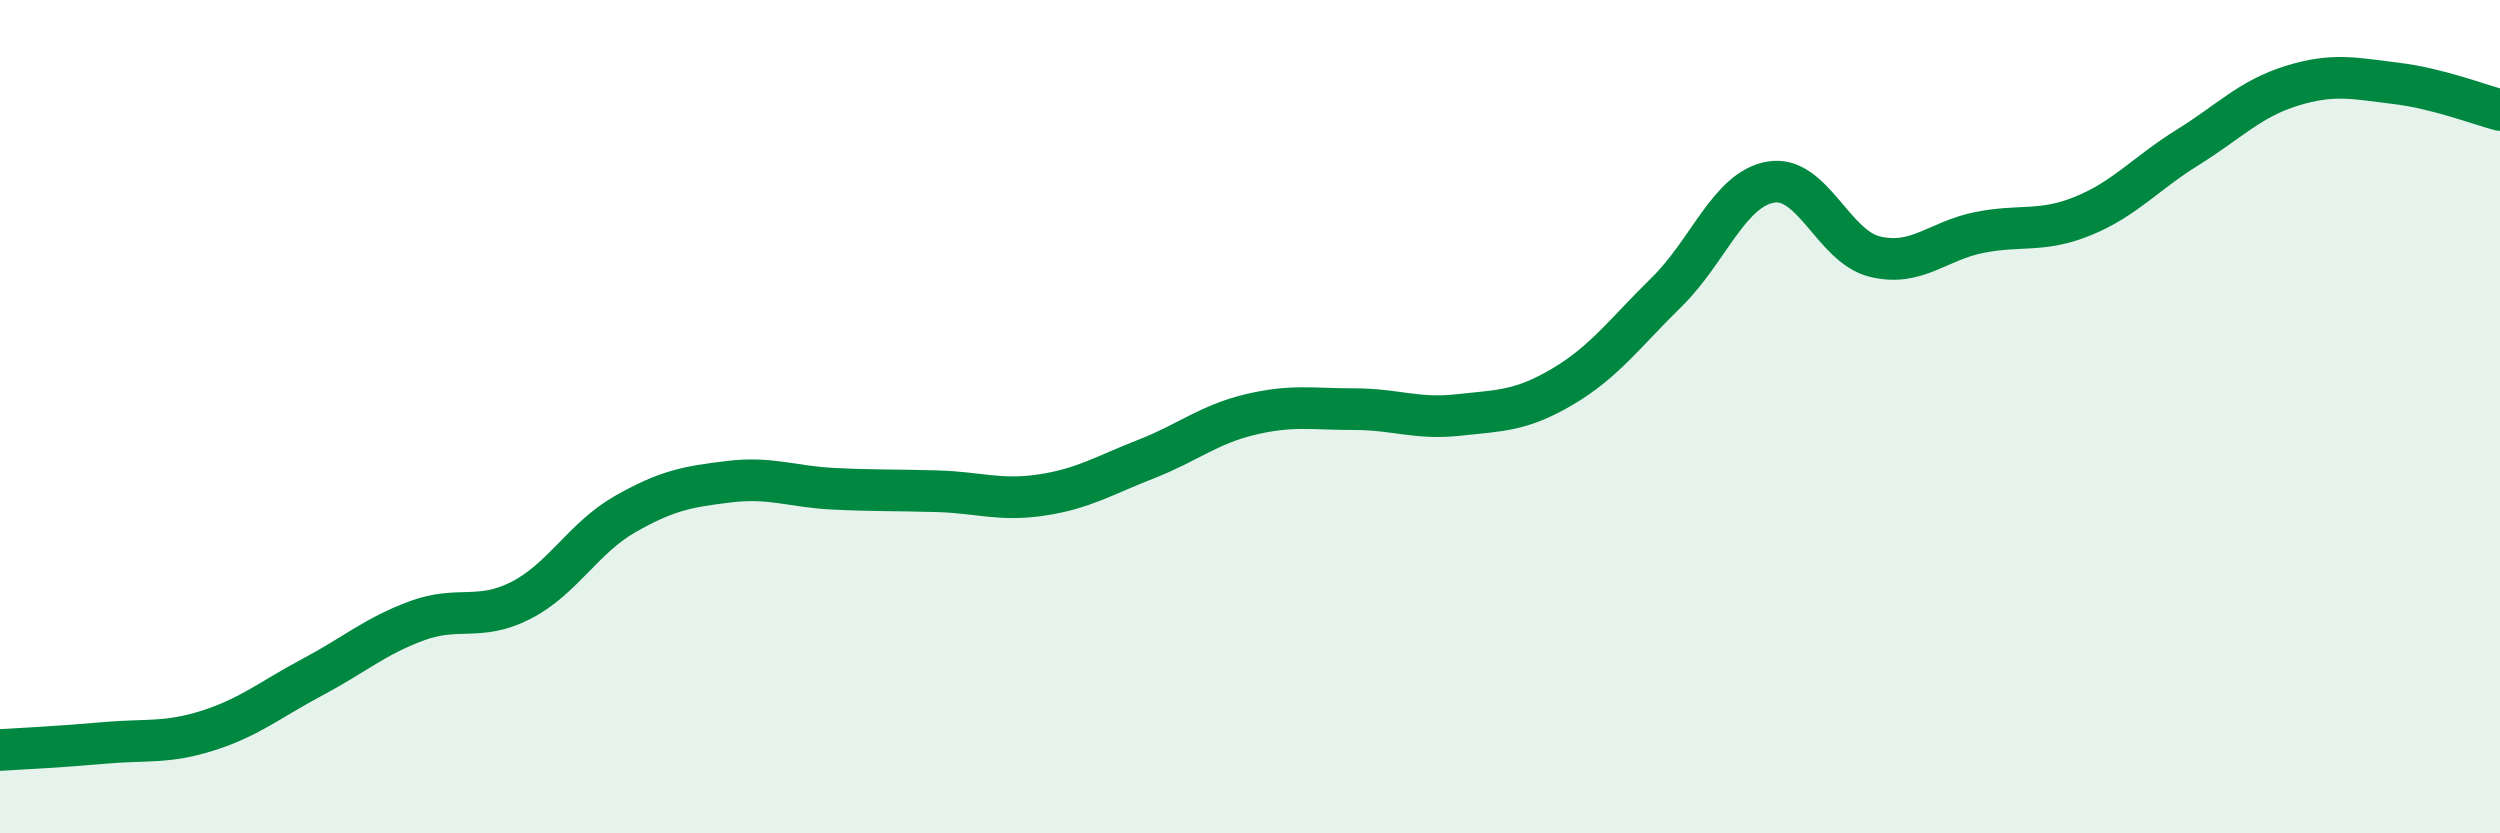 
    <svg width="60" height="20" viewBox="0 0 60 20" xmlns="http://www.w3.org/2000/svg">
      <path
        d="M 0,18 C 0.5,17.97 1.5,17.92 2.5,17.83 C 3.5,17.74 4,17.85 5,17.53 C 6,17.21 6.5,16.78 7.5,16.25 C 8.5,15.72 9,15.27 10,14.9 C 11,14.53 11.5,14.92 12.5,14.41 C 13.5,13.9 14,12.91 15,12.34 C 16,11.77 16.5,11.68 17.5,11.56 C 18.5,11.44 19,11.68 20,11.73 C 21,11.78 21.5,11.76 22.5,11.79 C 23.5,11.82 24,12.03 25,11.88 C 26,11.73 26.5,11.41 27.5,11.02 C 28.5,10.63 29,10.19 30,9.95 C 31,9.71 31.5,9.82 32.5,9.82 C 33.5,9.82 34,10.07 35,9.96 C 36,9.85 36.5,9.87 37.5,9.28 C 38.5,8.69 39,7.99 40,7.01 C 41,6.03 41.5,4.54 42.5,4.37 C 43.5,4.2 44,5.92 45,6.16 C 46,6.4 46.5,5.78 47.5,5.58 C 48.5,5.38 49,5.59 50,5.18 C 51,4.77 51.5,4.16 52.5,3.54 C 53.5,2.92 54,2.37 55,2.06 C 56,1.75 56.5,1.88 57.5,2 C 58.5,2.12 59.5,2.51 60,2.64L60 20L0 20Z"
        fill="#008740"
        opacity="0.1"
        stroke-linecap="round"
        stroke-linejoin="round"
      />
      <path
        d="M 0,18 C 0.5,17.97 1.5,17.92 2.5,17.83 C 3.5,17.74 4,17.85 5,17.53 C 6,17.21 6.5,16.78 7.5,16.25 C 8.5,15.72 9,15.27 10,14.9 C 11,14.53 11.5,14.92 12.5,14.41 C 13.5,13.9 14,12.91 15,12.34 C 16,11.77 16.5,11.68 17.5,11.56 C 18.5,11.44 19,11.68 20,11.73 C 21,11.78 21.5,11.76 22.5,11.79 C 23.5,11.82 24,12.03 25,11.88 C 26,11.73 26.5,11.41 27.5,11.02 C 28.5,10.63 29,10.19 30,9.95 C 31,9.71 31.5,9.82 32.5,9.82 C 33.5,9.82 34,10.07 35,9.96 C 36,9.85 36.5,9.87 37.5,9.28 C 38.5,8.69 39,7.99 40,7.01 C 41,6.03 41.5,4.54 42.5,4.37 C 43.5,4.2 44,5.92 45,6.16 C 46,6.4 46.5,5.78 47.5,5.58 C 48.5,5.38 49,5.59 50,5.18 C 51,4.77 51.5,4.16 52.5,3.54 C 53.5,2.92 54,2.37 55,2.06 C 56,1.75 56.5,1.88 57.5,2 C 58.5,2.12 59.5,2.51 60,2.64"
        stroke="#008740"
        stroke-width="1"
        fill="none"
        stroke-linecap="round"
        stroke-linejoin="round"
      />
    </svg>
  